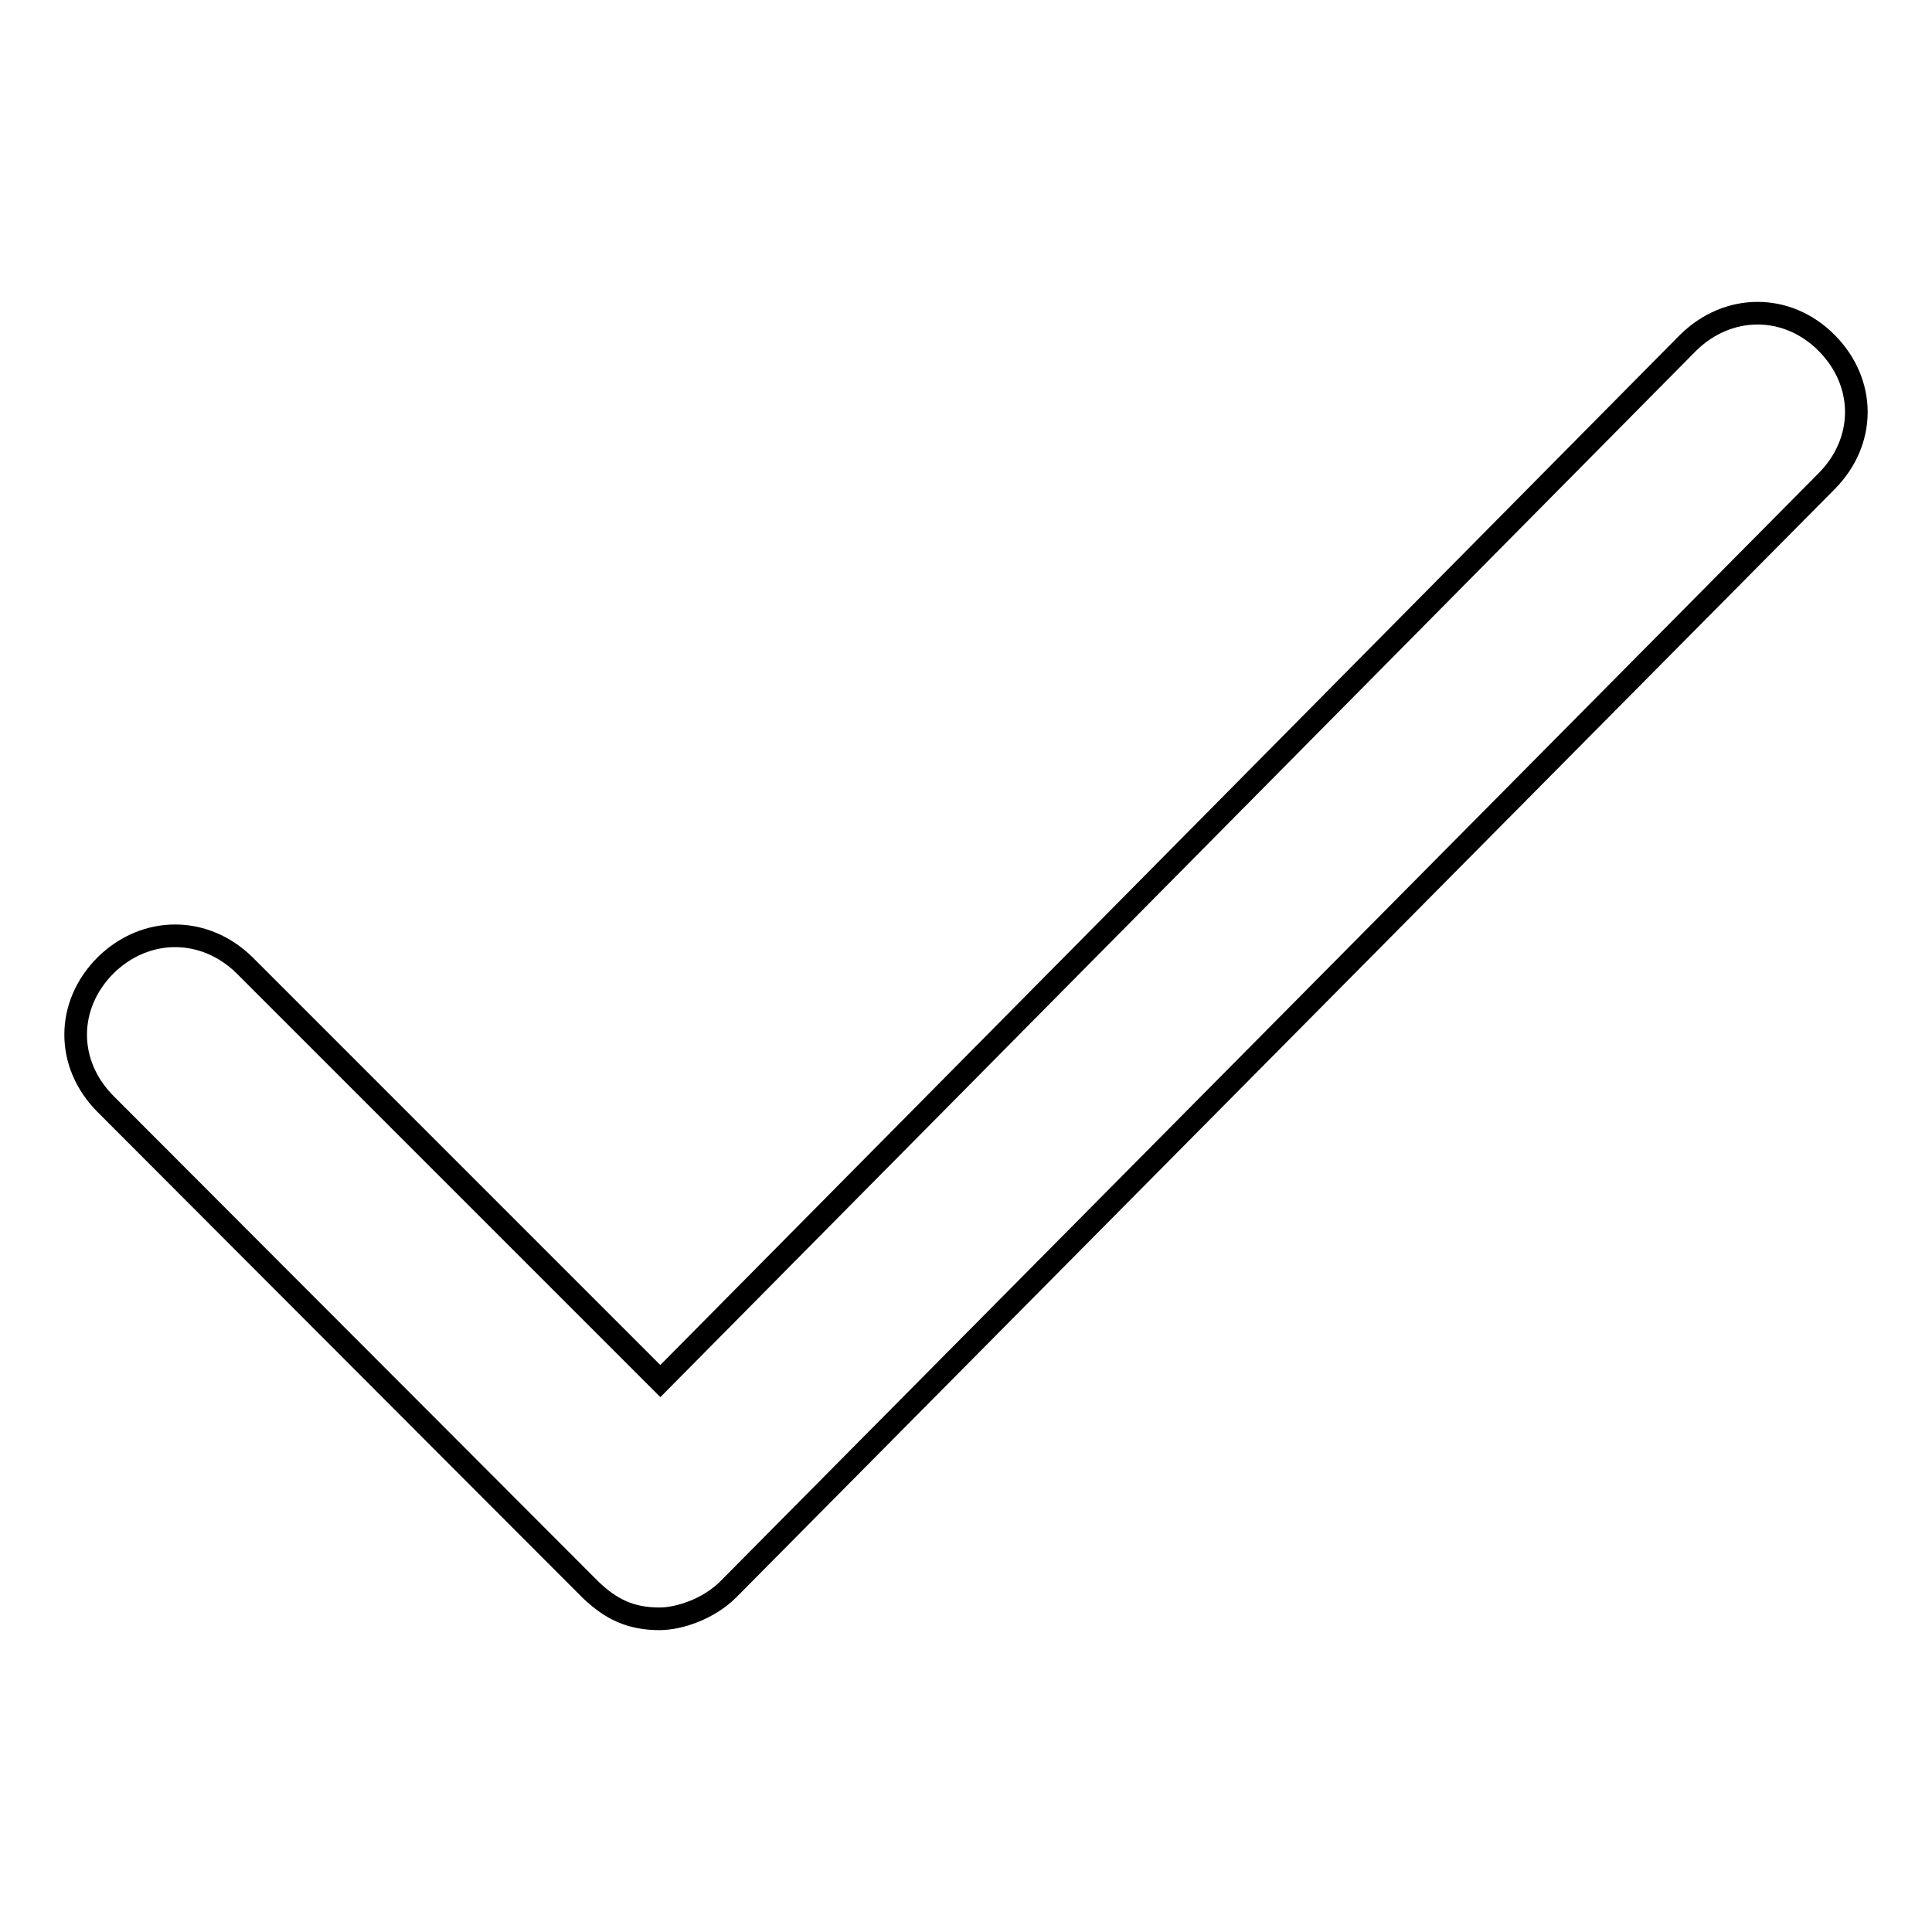 <?xml version="1.0" encoding="utf-8"?>
<!-- Svg Vector Icons : http://www.onlinewebfonts.com/icon -->
<!DOCTYPE svg PUBLIC "-//W3C//DTD SVG 1.1//EN" "http://www.w3.org/Graphics/SVG/1.1/DTD/svg11.dtd">
<svg version="1.1" xmlns="http://www.w3.org/2000/svg" xmlns:xlink="http://www.w3.org/1999/xlink" x="0px" y="0px" viewBox="0 0 256 256" enable-background="new 0 0 256 256" xml:space="preserve">
<g><g><path stroke-width="3" fill-opacity="0" stroke="#000000"  d="M87.4,214.5c-3.9,0-6.5-1.3-9.2-3.9l-64.2-64.3c-5.3-5.3-5.3-13.1,0-18.4c5.3-5.2,13.1-5.2,18.4,0l55.1,55.1L223.7,45.4c5.3-5.2,13.1-5.2,18.3,0c5.3,5.3,5.3,13.1,0,18.4L96.5,210.6C93.9,213.2,90,214.5,87.4,214.5z"/></g></g>
</svg>